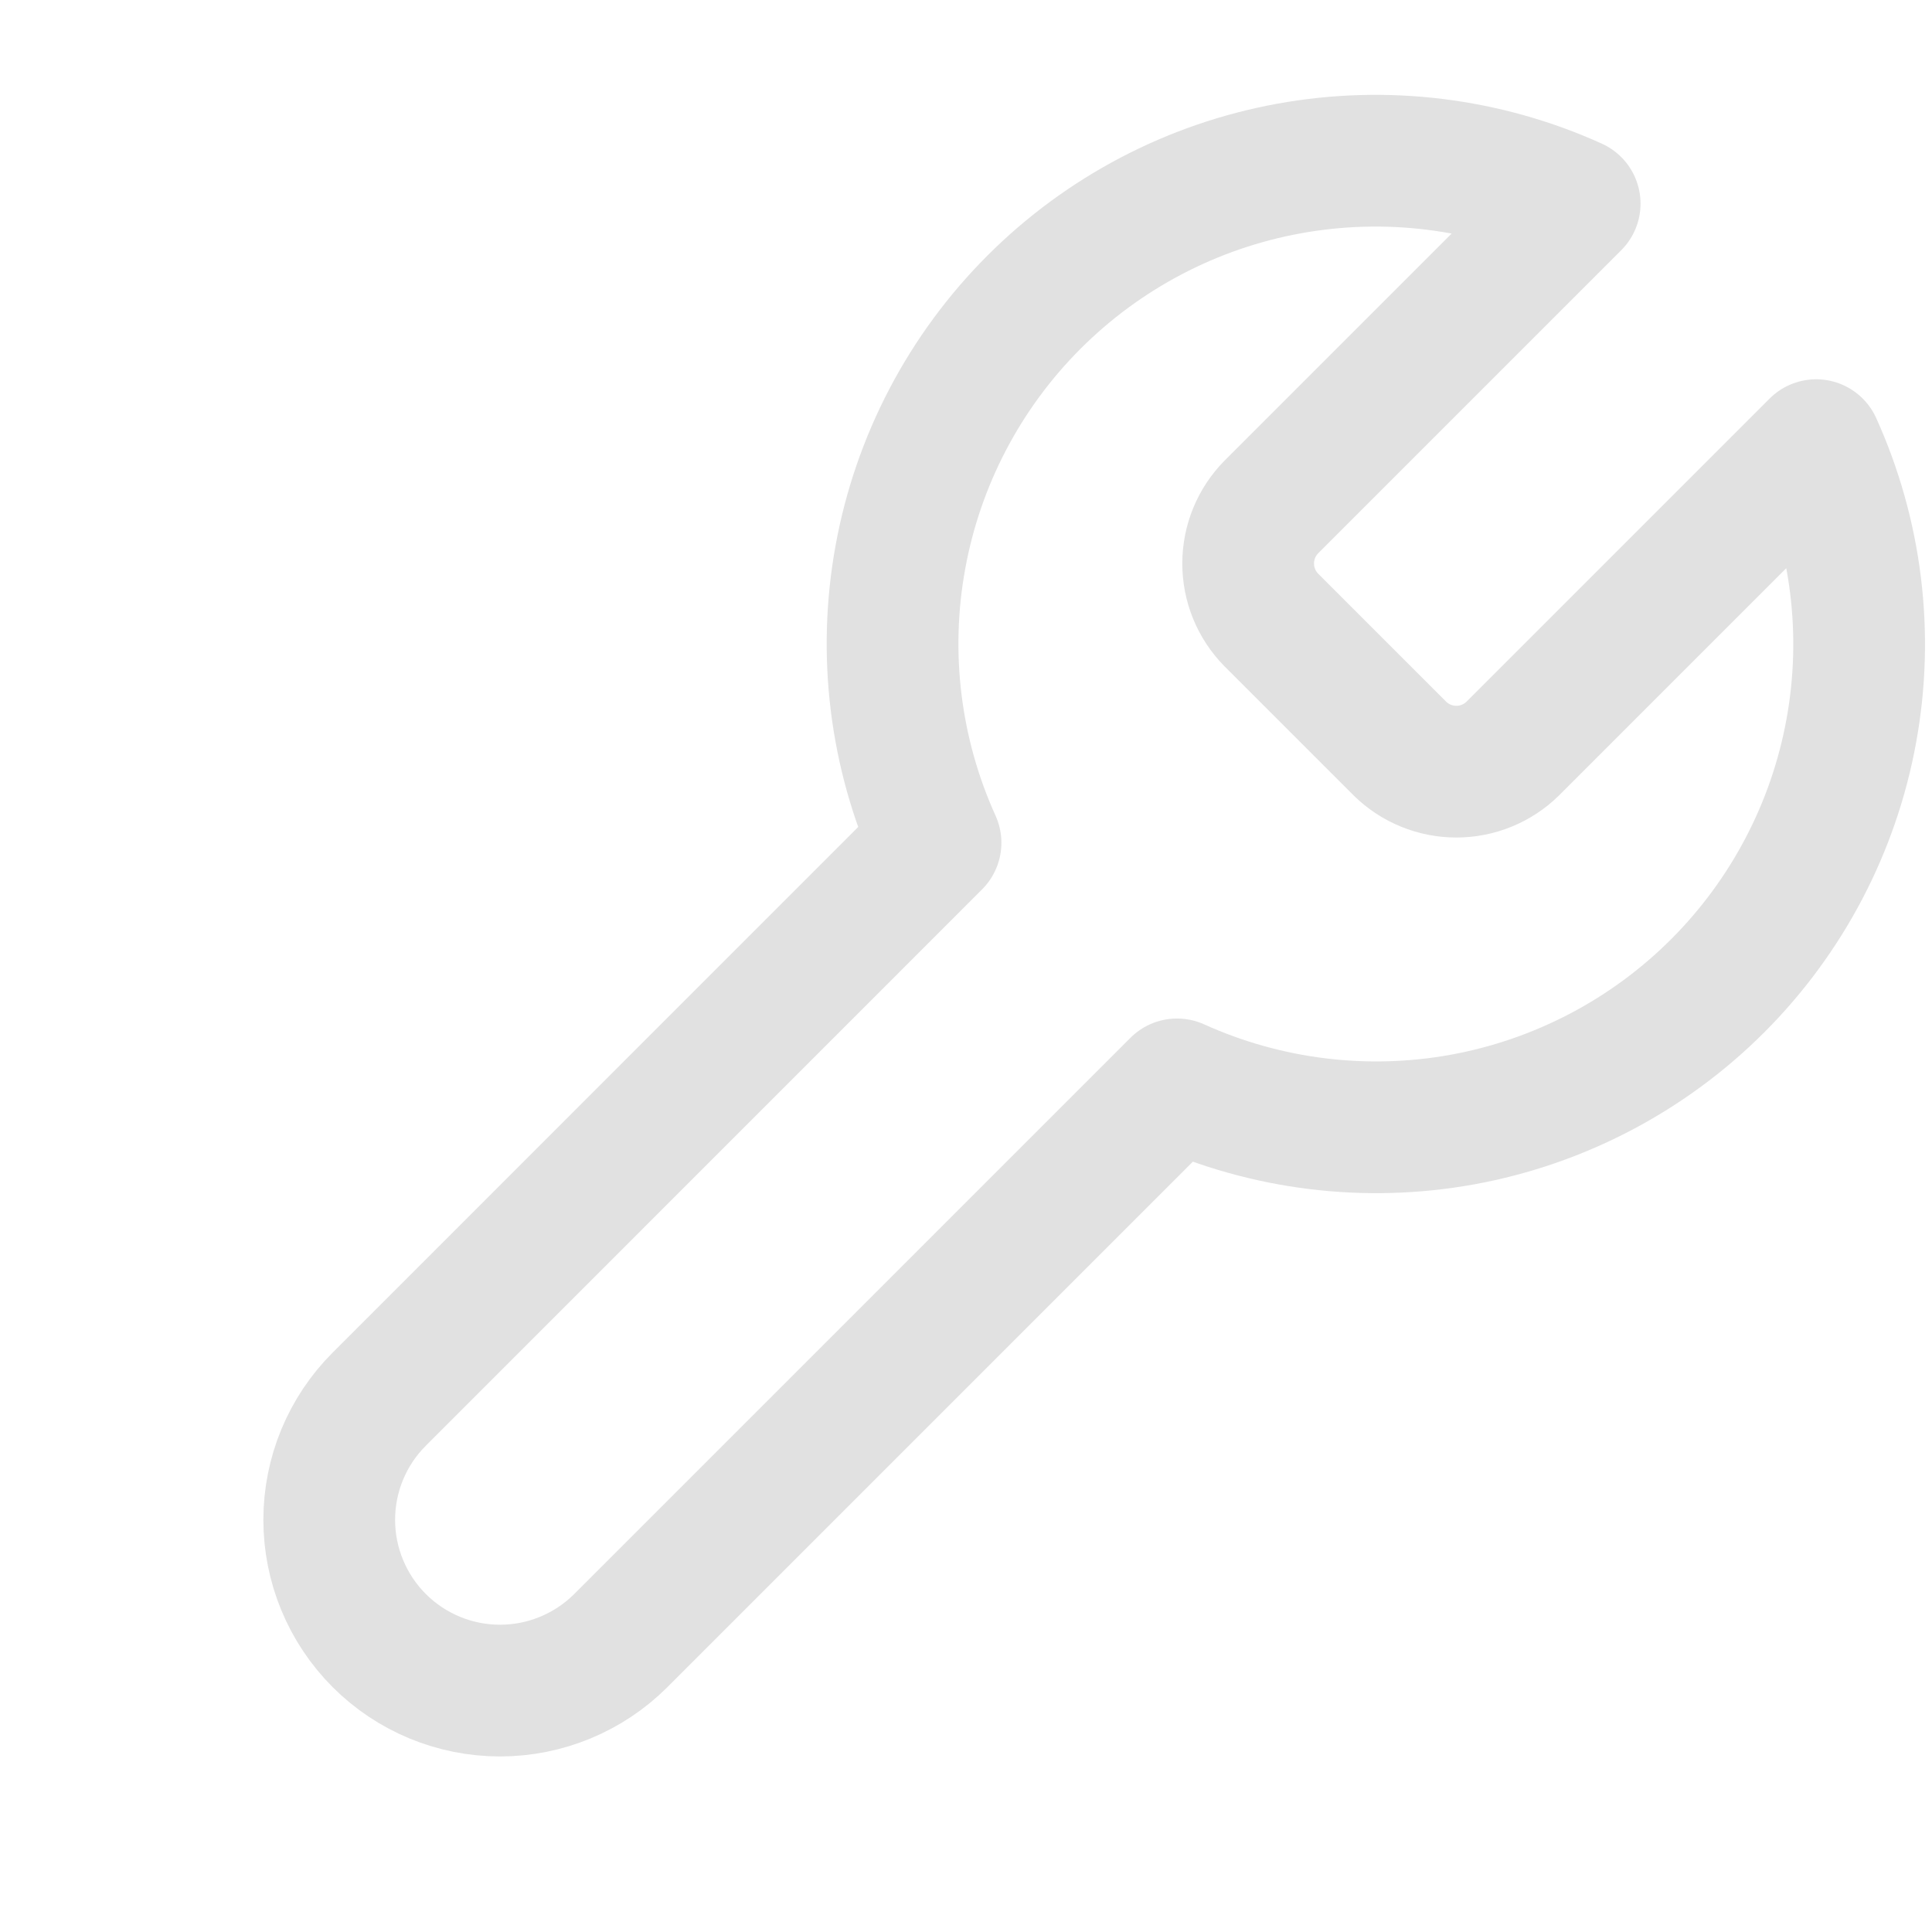 <svg width="22" height="22" viewBox="0 0 22 22" fill="none" xmlns="http://www.w3.org/2000/svg">
<path d="M14.475 5.775C14.307 5.946 14.213 6.177 14.213 6.417C14.213 6.657 14.307 6.887 14.475 7.058L15.942 8.525C16.113 8.693 16.344 8.787 16.584 8.787C16.823 8.787 17.054 8.693 17.225 8.525L20.681 5.069C21.142 6.088 21.282 7.223 21.081 8.323C20.881 9.422 20.35 10.435 19.559 11.226C18.769 12.016 17.756 12.547 16.656 12.748C15.556 12.948 14.421 12.808 13.403 12.348L7.069 18.682C6.704 19.046 6.209 19.251 5.694 19.251C5.178 19.251 4.683 19.046 4.319 18.682C3.954 18.317 3.749 17.822 3.749 17.307C3.749 16.791 3.954 16.296 4.319 15.932L10.653 9.597C10.192 8.579 10.052 7.444 10.253 6.344C10.453 5.244 10.984 4.231 11.774 3.441C12.565 2.65 13.578 2.119 14.678 1.919C15.778 1.719 16.913 1.858 17.931 2.319L14.484 5.766L14.475 5.775Z" stroke="#E1E1E1" stroke-width="1.5" stroke-linecap="round" stroke-linejoin="round"/>
</svg>
